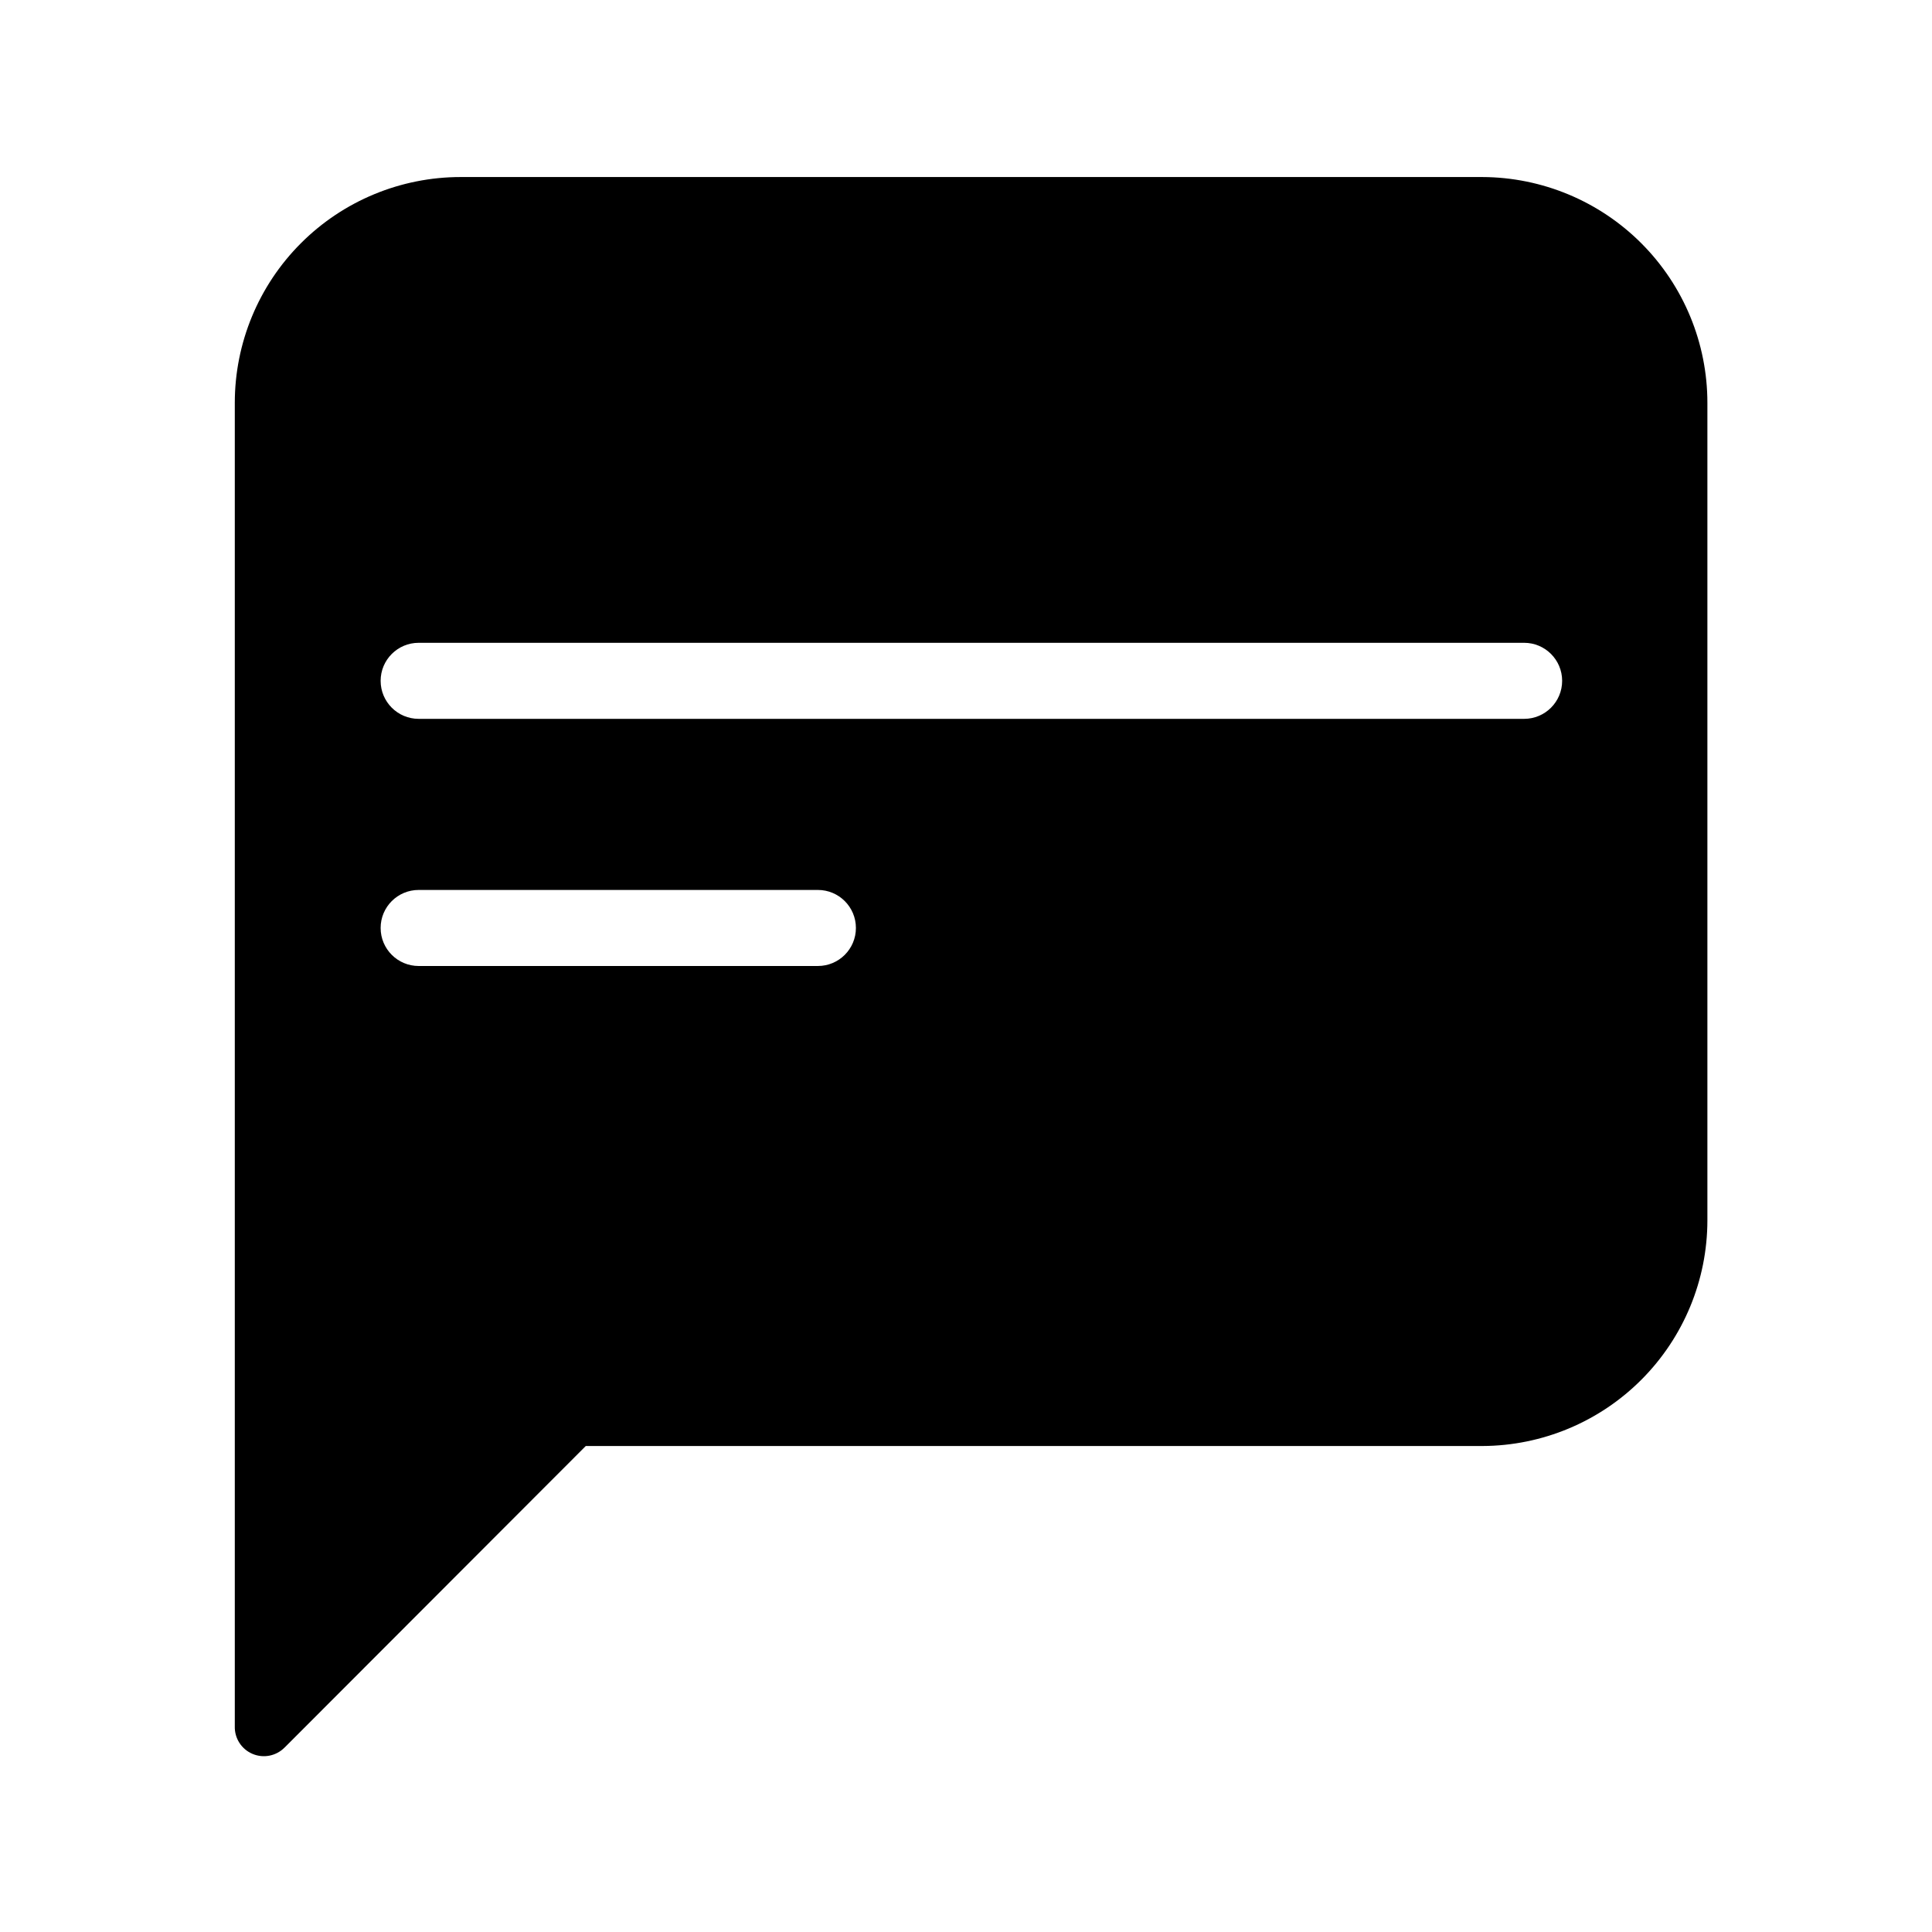 <?xml version="1.0" encoding="UTF-8"?>
<!-- Uploaded to: ICON Repo, www.svgrepo.com, Generator: ICON Repo Mixer Tools -->
<svg fill="#000000" width="800px" height="800px" version="1.1" viewBox="144 144 512 512" xmlns="http://www.w3.org/2000/svg">
 <path d="m219.43 607.11 79.805-79.902h237.64c15.82-0.066 30.973-6.394 42.141-17.602 11.172-11.207 17.449-26.379 17.461-42.199v-216.64c0-15.84-6.277-31.031-17.461-42.25-11.18-11.219-26.352-17.547-42.191-17.602h-270.75c-15.875 0-31.098 6.305-42.32 17.531-11.227 11.223-17.531 26.445-17.531 42.32v350.75c-0.078 3.16 1.785 6.047 4.699 7.281 2.91 1.234 6.281 0.562 8.5-1.691zm35.52-292.76h292.96c5.562 0 10.074 4.512 10.074 10.074 0 5.566-4.512 10.078-10.074 10.078h-292.96c-5.566 0-10.078-4.512-10.078-10.078 0-5.562 4.512-10.074 10.078-10.074zm0 65.496h105.8-0.004c5.566 0 10.078 4.508 10.078 10.074s-4.512 10.078-10.078 10.078h-105.8 0.004c-5.566 0-10.078-4.512-10.078-10.078s4.512-10.074 10.078-10.074z"/>
</svg>